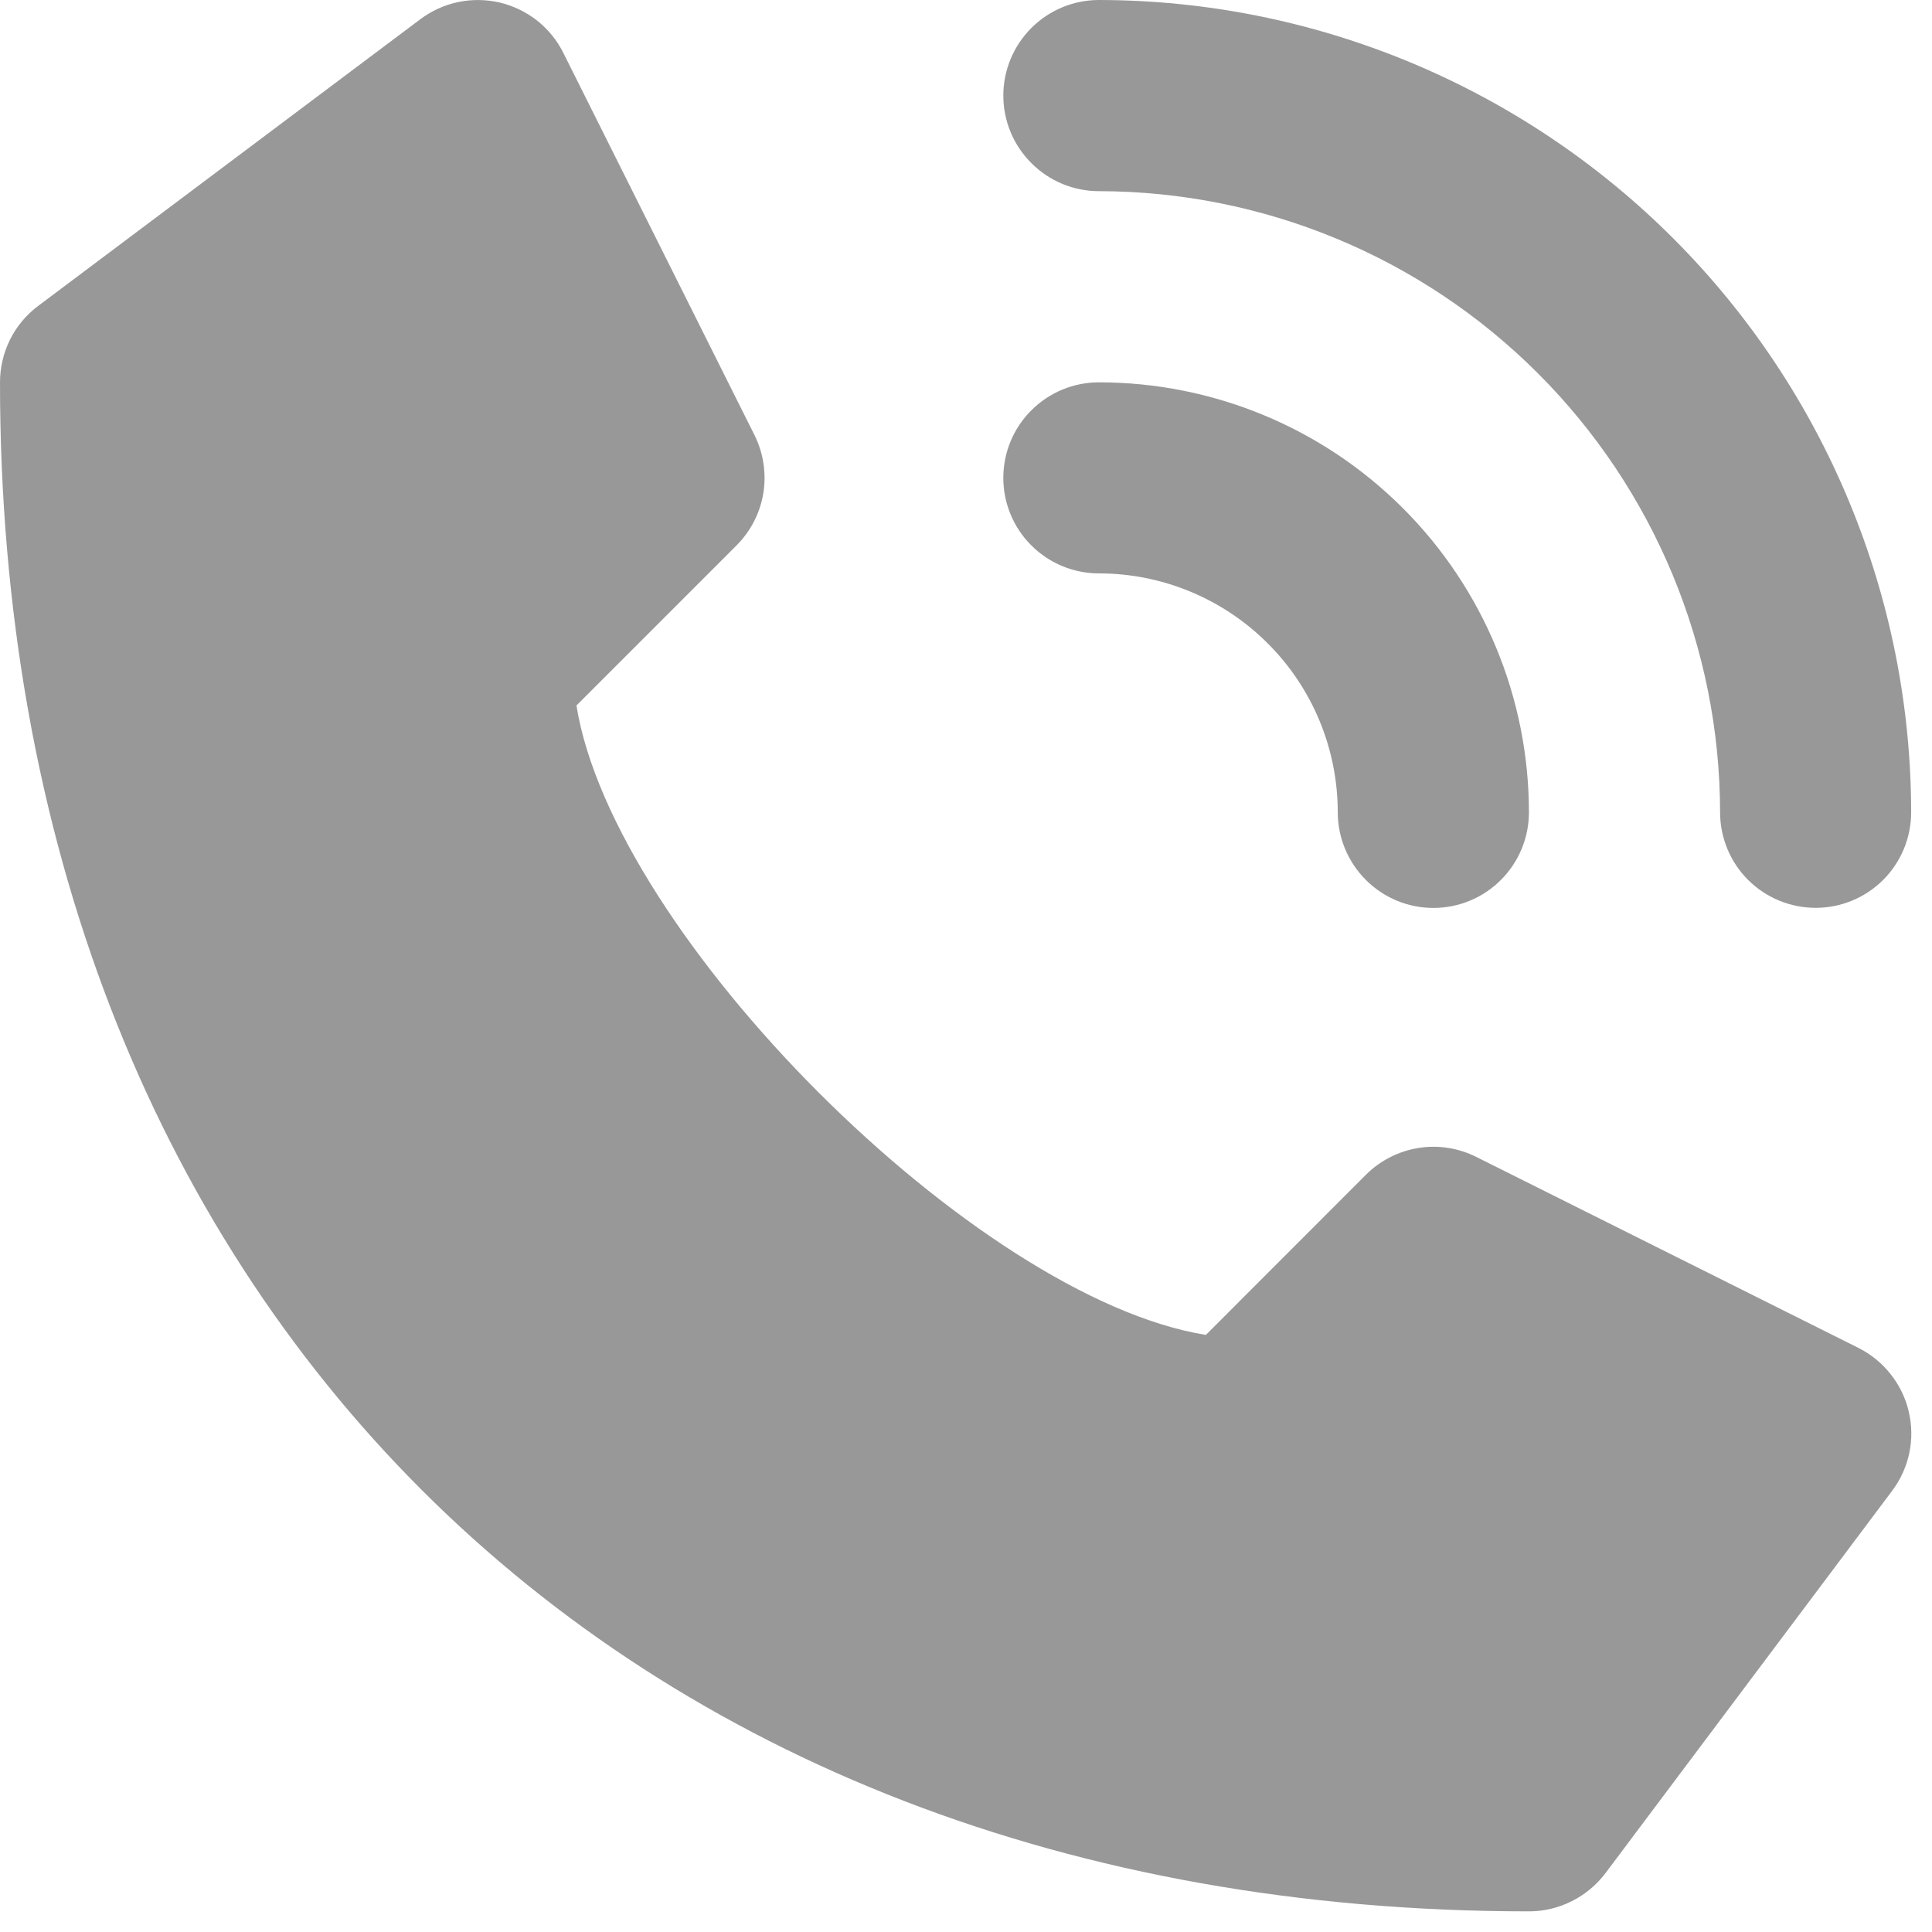 <svg width="19" height="19" viewBox="0 0 19 19" fill="none" xmlns="http://www.w3.org/2000/svg">
<path d="M18.277 13.256L14.517 11.377C14.341 11.289 14.141 11.258 13.947 11.29C13.752 11.322 13.572 11.414 13.433 11.553L11.859 13.128C9.596 12.764 6.032 9.2 5.669 6.938L7.243 5.364C7.383 5.224 7.475 5.045 7.507 4.85C7.538 4.655 7.508 4.456 7.42 4.279L5.54 0.52C5.479 0.397 5.391 0.289 5.283 0.203C5.175 0.118 5.049 0.057 4.915 0.025C4.781 -0.006 4.642 -0.008 4.507 0.02C4.372 0.048 4.245 0.106 4.135 0.188L0.376 3.008C0.259 3.095 0.164 3.209 0.099 3.339C0.034 3.47 0 3.614 0 3.76C0 12.754 6.043 18.797 15.037 18.797C15.183 18.797 15.327 18.763 15.457 18.697C15.588 18.632 15.701 18.537 15.789 18.421L18.608 14.661C18.691 14.551 18.748 14.424 18.777 14.289C18.805 14.155 18.803 14.015 18.771 13.881C18.74 13.747 18.679 13.622 18.593 13.514C18.508 13.406 18.4 13.318 18.277 13.256Z" fill="#989898"/>
<path d="M10.807 1.88C12.427 1.882 13.979 2.526 15.124 3.671C16.27 4.816 16.914 6.369 16.916 7.988C16.916 8.238 17.015 8.477 17.191 8.653C17.367 8.829 17.606 8.928 17.856 8.928C18.105 8.928 18.344 8.829 18.52 8.653C18.696 8.477 18.795 8.238 18.795 7.988C18.793 5.871 17.951 3.84 16.453 2.342C14.955 0.845 12.925 0.002 10.807 0C10.558 0 10.319 0.099 10.143 0.275C9.966 0.452 9.867 0.691 9.867 0.94C9.867 1.189 9.966 1.428 10.143 1.604C10.319 1.781 10.558 1.88 10.807 1.88Z" fill="#989898"/>
<path d="M10.807 5.639C11.43 5.639 12.028 5.887 12.468 6.328C12.909 6.768 13.156 7.366 13.156 7.989C13.156 8.238 13.256 8.477 13.432 8.653C13.608 8.83 13.847 8.929 14.096 8.929C14.346 8.929 14.585 8.83 14.761 8.653C14.937 8.477 15.036 8.238 15.036 7.989C15.036 6.867 14.591 5.792 13.797 4.998C13.004 4.205 11.929 3.76 10.807 3.76C10.558 3.76 10.319 3.859 10.143 4.035C9.966 4.211 9.867 4.45 9.867 4.7C9.867 4.949 9.966 5.188 10.143 5.364C10.319 5.54 10.558 5.639 10.807 5.639Z" fill="#989898"/>
</svg>
